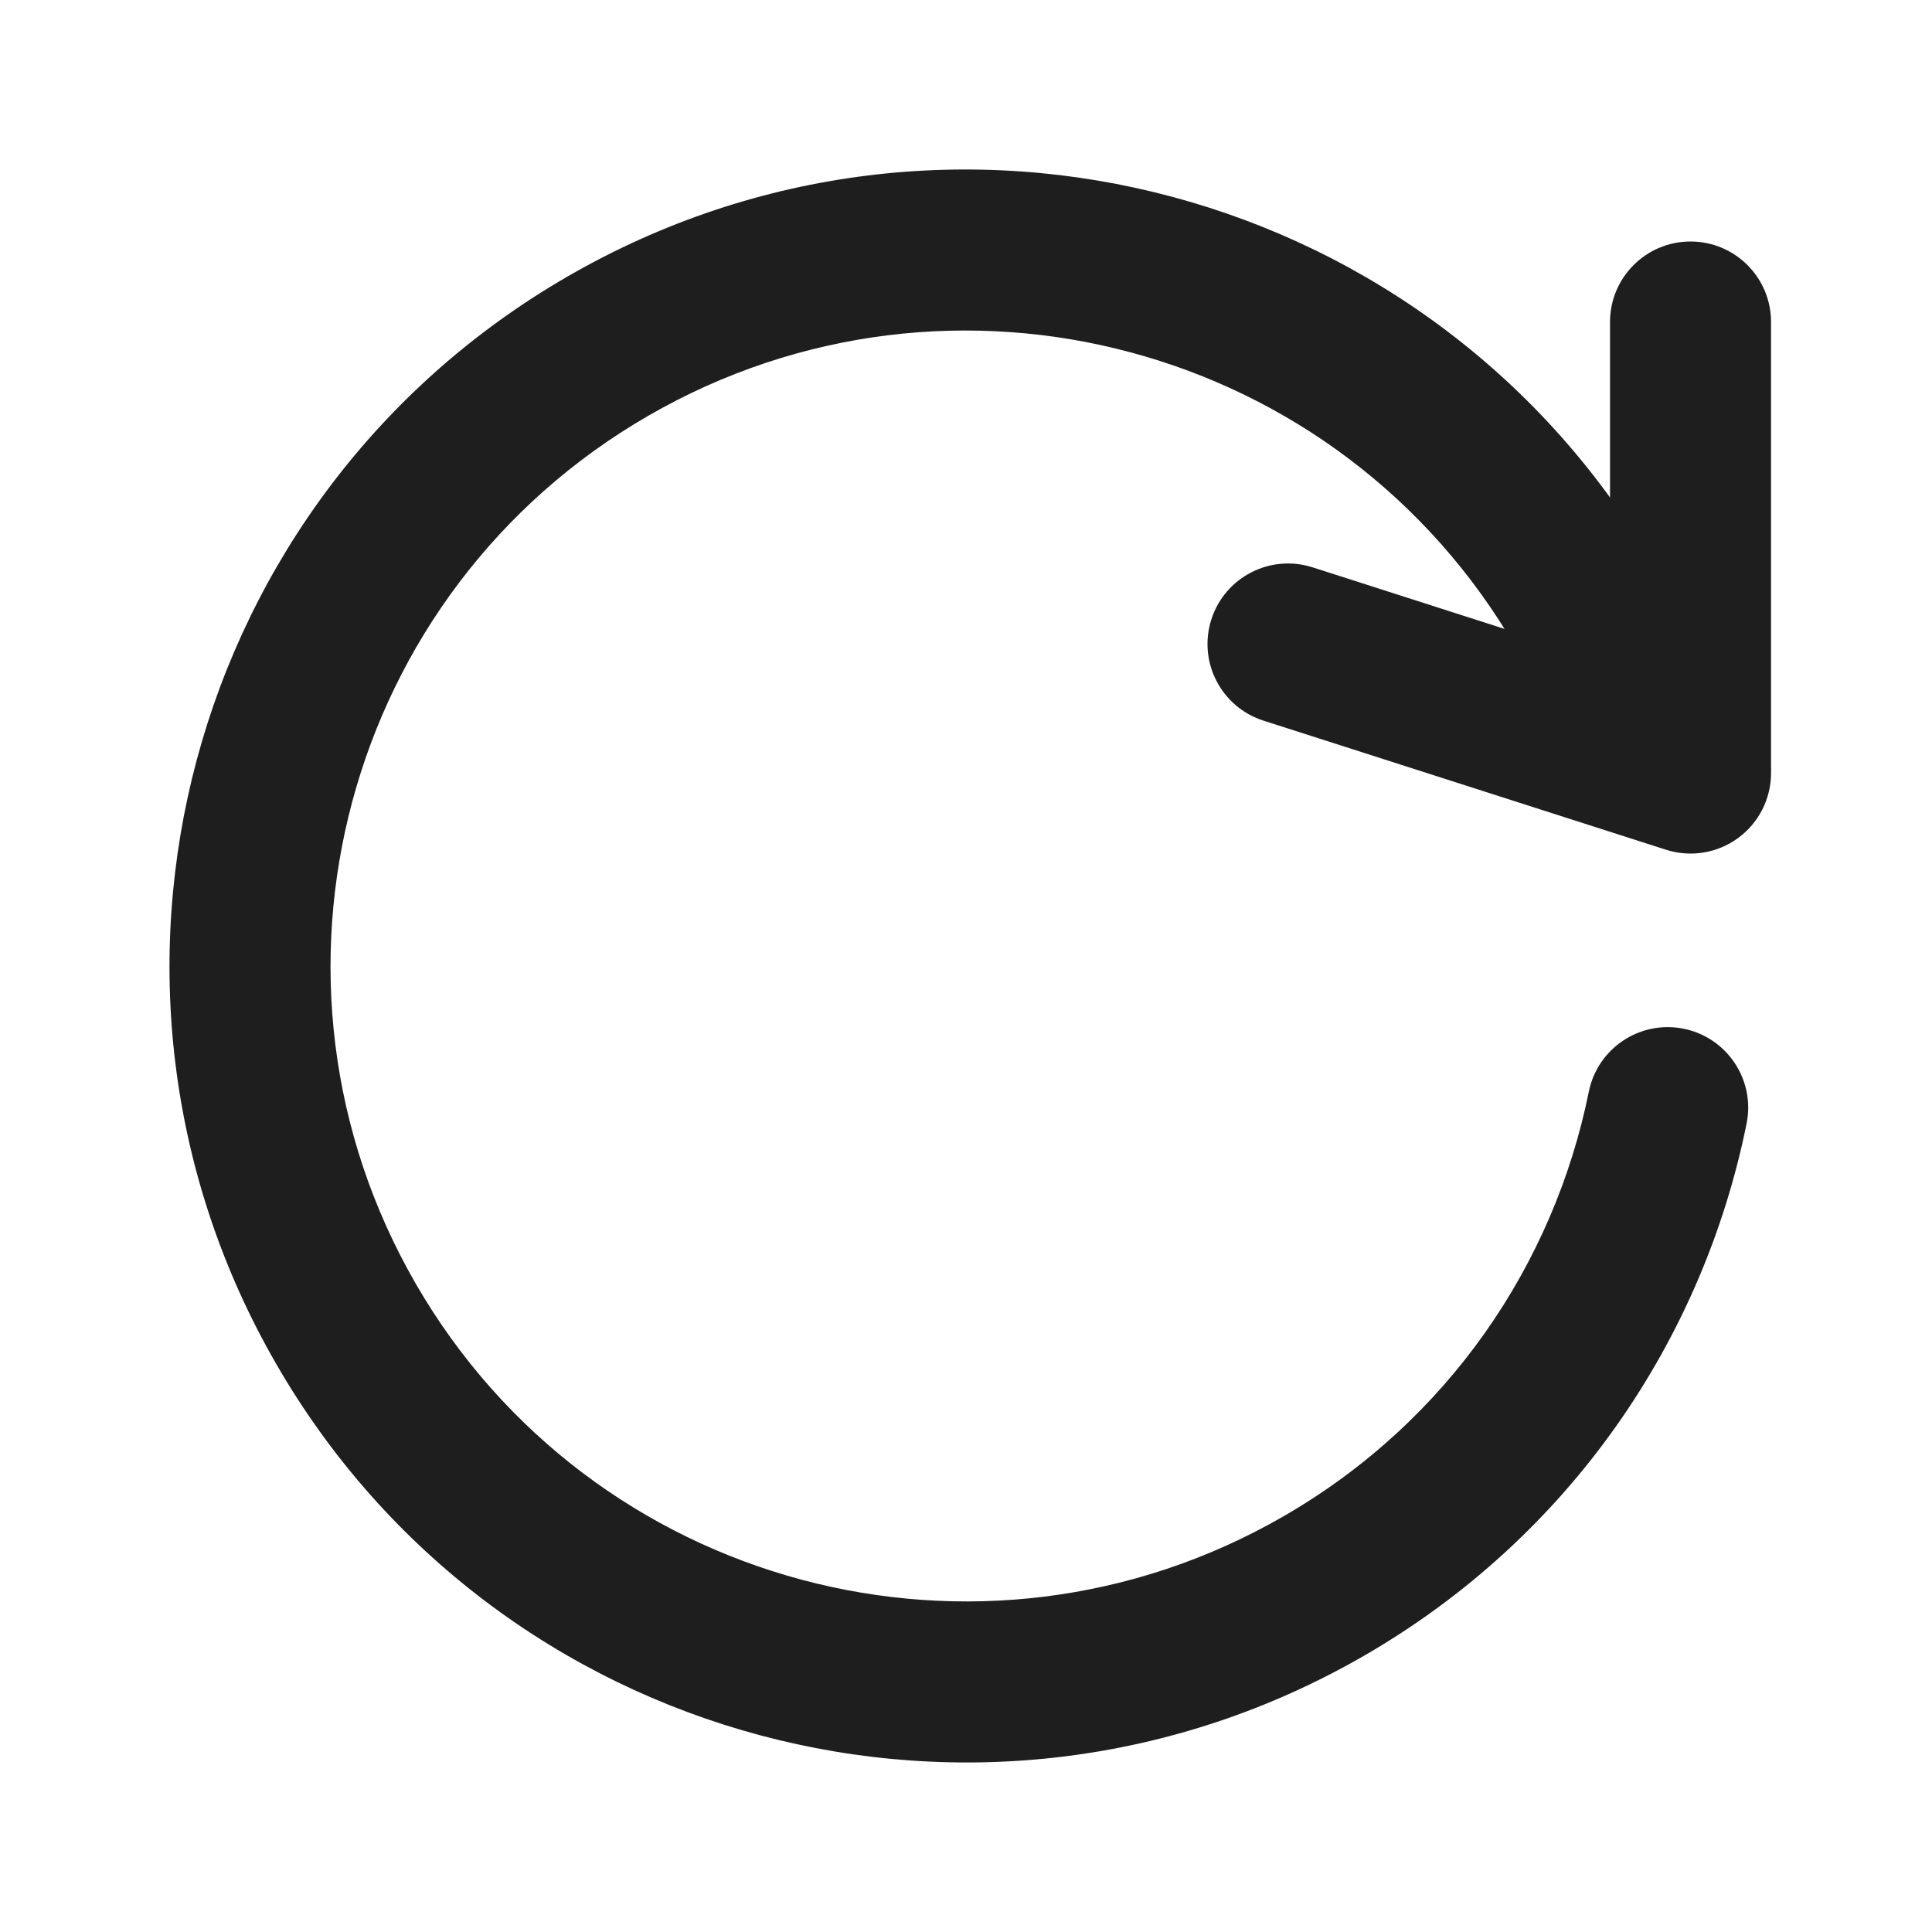 <svg xmlns="http://www.w3.org/2000/svg" fill="none" viewBox="0 0 32 32" height="32" width="32">
<path fill="#1E1E1E" d="M10.738 6.886C5.705 9.792 3.98 16.228 6.886 21.262C9.792 26.295 16.228 28.019 21.262 25.113C23.983 23.542 25.737 20.94 26.316 18.081C26.462 17.36 27.165 16.893 27.887 17.039C28.608 17.185 29.075 17.888 28.929 18.61C28.206 22.187 26.007 25.453 22.595 27.423C16.286 31.065 8.219 28.904 4.577 22.595C0.934 16.286 3.096 8.219 9.405 4.577C15.713 0.934 23.78 3.096 27.423 9.405C27.791 10.043 27.573 10.858 26.935 11.226C26.297 11.594 25.482 11.376 25.113 10.738C22.207 5.705 15.771 3.98 10.738 6.886Z" clip-rule="evenodd" fill-rule="evenodd"></path>
<path fill="#1E1E1E" d="M20.064 10.259C20.289 9.558 21.04 9.172 21.741 9.397L26.667 10.977V5.333C26.667 4.597 27.264 4 28 4C28.737 4 29.334 4.597 29.334 5.333L29.334 12.805C29.334 13.231 29.13 13.631 28.786 13.882C28.442 14.133 27.999 14.204 27.593 14.074L20.927 11.936C20.225 11.711 19.839 10.961 20.064 10.259Z" clip-rule="evenodd" fill-rule="evenodd"></path>
</svg>
